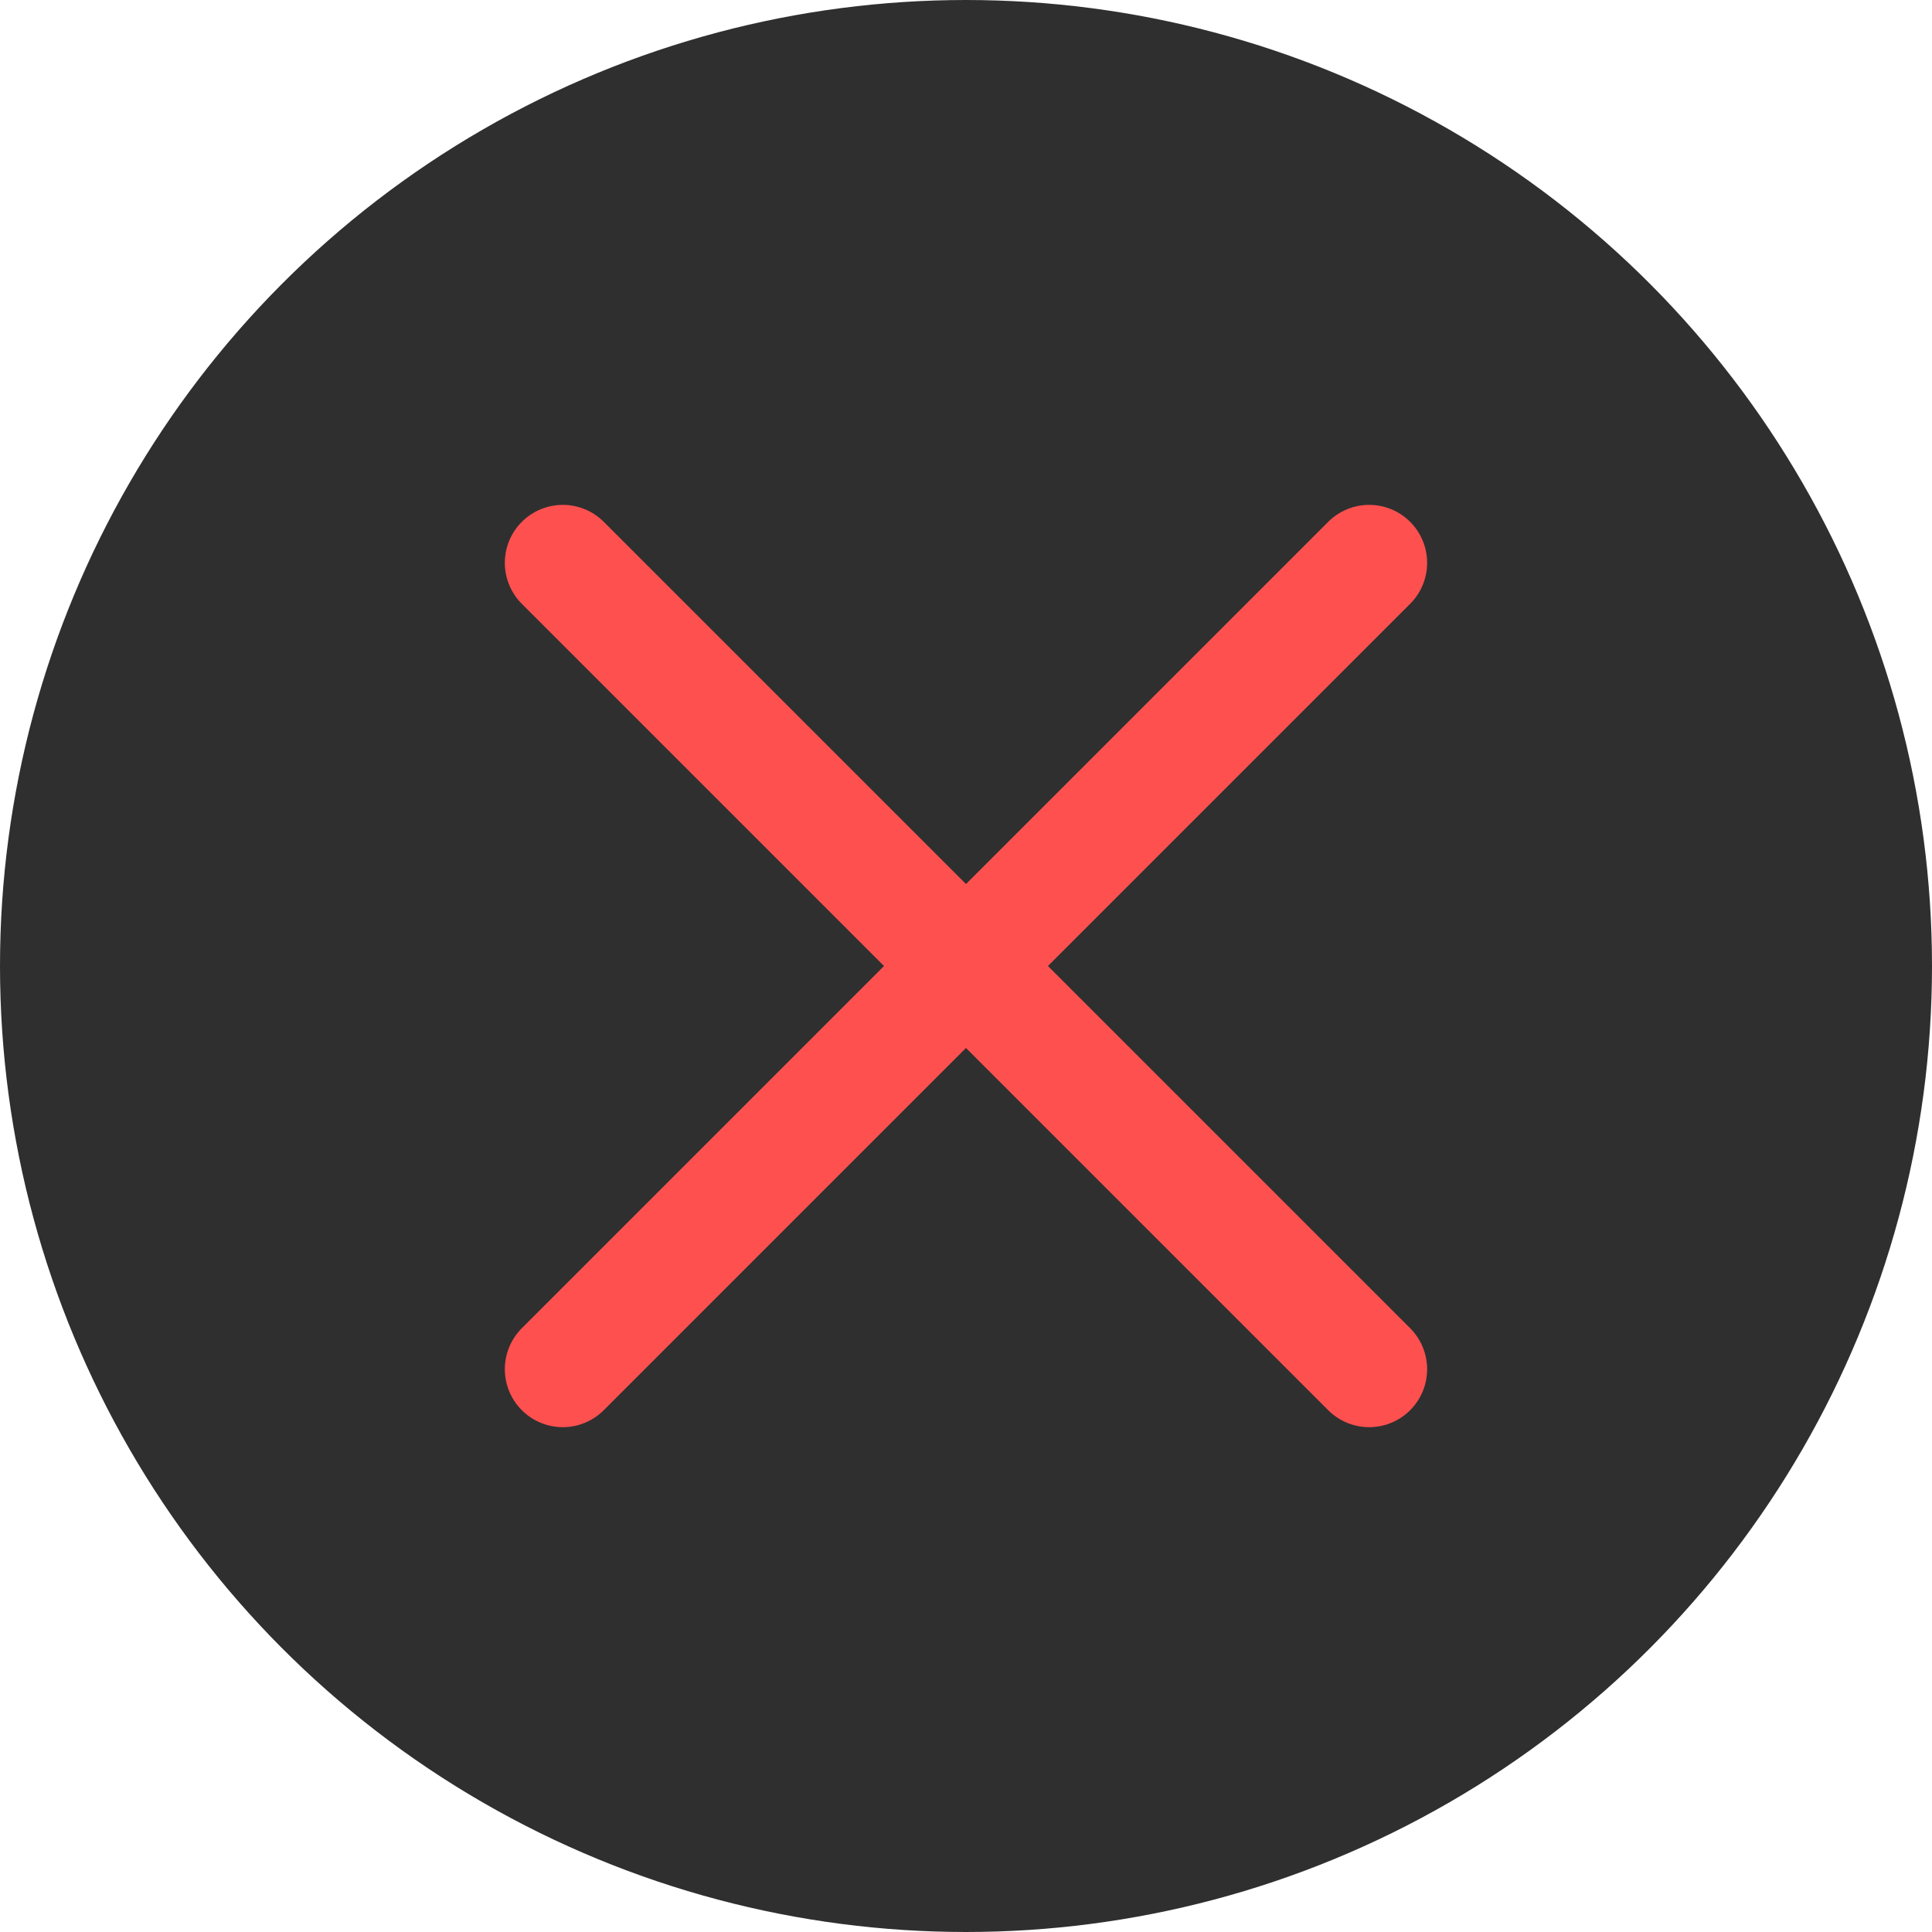 <?xml version="1.0" encoding="UTF-8" standalone="no"?>
<svg
   width="50mm"
   height="50mm"
   viewBox="0 0 50 50"
   version="1.1"
   id="svg8"
   sodipodi:docname="Sidebar - Close.svg"
   inkscape:version="1.2.2 (b0a8486541, 2022-12-01)"
   inkscape:export-filename="/media/spitzer/Local/Websites/Another Website/site-assets/favicon.png"
   inkscape:export-xdpi="63.500378"
   inkscape:export-ydpi="63.500378"
   xml:space="preserve"
   xmlns:inkscape="http://www.inkscape.org/namespaces/inkscape"
   xmlns:sodipodi="http://sodipodi.sourceforge.net/DTD/sodipodi-0.dtd"
   xmlns="http://www.w3.org/2000/svg"
   xmlns:svg="http://www.w3.org/2000/svg"
   xmlns:rdf="http://www.w3.org/1999/02/22-rdf-syntax-ns#"
   xmlns:cc="http://creativecommons.org/ns#"
   xmlns:dc="http://purl.org/dc/elements/1.1/"><defs
     id="defs2" /><sodipodi:namedview
     id="base"
     pagecolor="#ffffff"
     bordercolor="#666666"
     borderopacity="1.0"
     inkscape:pageopacity="0.0"
     inkscape:pageshadow="2"
     inkscape:zoom="2.8284271"
     inkscape:cx="71.771339"
     inkscape:cy="98.46462"
     inkscape:document-units="mm"
     inkscape:current-layer="layer1"
     showgrid="false"
     inkscape:snap-bbox="false"
     inkscape:bbox-paths="true"
     inkscape:bbox-nodes="true"
     inkscape:snap-bbox-edge-midpoints="true"
     inkscape:snap-bbox-midpoints="true"
     inkscape:object-paths="true"
     inkscape:snap-intersection-paths="true"
     inkscape:snap-smooth-nodes="true"
     inkscape:snap-midpoints="true"
     inkscape:snap-object-midpoints="true"
     inkscape:snap-center="true"
     inkscape:snap-text-baseline="true"
     inkscape:snap-page="true"
     inkscape:window-width="1912"
     inkscape:window-height="1044"
     inkscape:window-x="0"
     inkscape:window-y="0"
     inkscape:window-maximized="0"
     showguides="false"
     inkscape:snap-global="true"
     inkscape:document-rotation="0"
     inkscape:pagecheckerboard="0"
     inkscape:showpageshadow="2"
     inkscape:deskcolor="#d1d1d1" /><g
     inkscape:label="Layer 1"
     inkscape:groupmode="layer"
     id="layer1"
     transform="translate(-587.521,-609.119)"><circle
       r="0"
       cy="184.288"
       cx="40.349"
       style="opacity:1;fill:none;fill-opacity:1;fill-rule:nonzero;stroke:#000000;stroke-width:1;stroke-linecap:round;stroke-linejoin:miter;stroke-miterlimit:4;stroke-dasharray:none;stroke-dashoffset:0;stroke-opacity:1;paint-order:markers fill stroke"
       id="ellipse4844" /><circle
       style="fill:#2f2f2f;stroke:#2f2f2f;stroke-width:3;stroke-linecap:round;stroke-dashoffset:5.669;paint-order:markers fill stroke;stroke-opacity:1"
       id="path399"
       cx="612.521"
       cy="634.119"
       r="23.5" /><path
       style="fill:none;stroke:#ff5050;stroke-width:3;stroke-linecap:round;stroke-linejoin:miter;stroke-dasharray:none;stroke-opacity:1"
       d="m 602.086,644.554 20.869,-20.869"
       id="path1327" /><path
       style="fill:none;stroke:#ff5050;stroke-width:3;stroke-linecap:round;stroke-linejoin:miter;stroke-dasharray:none;stroke-opacity:1"
       d="m 602.086,623.685 20.869,20.869"
       id="path1398" /></g></svg>
